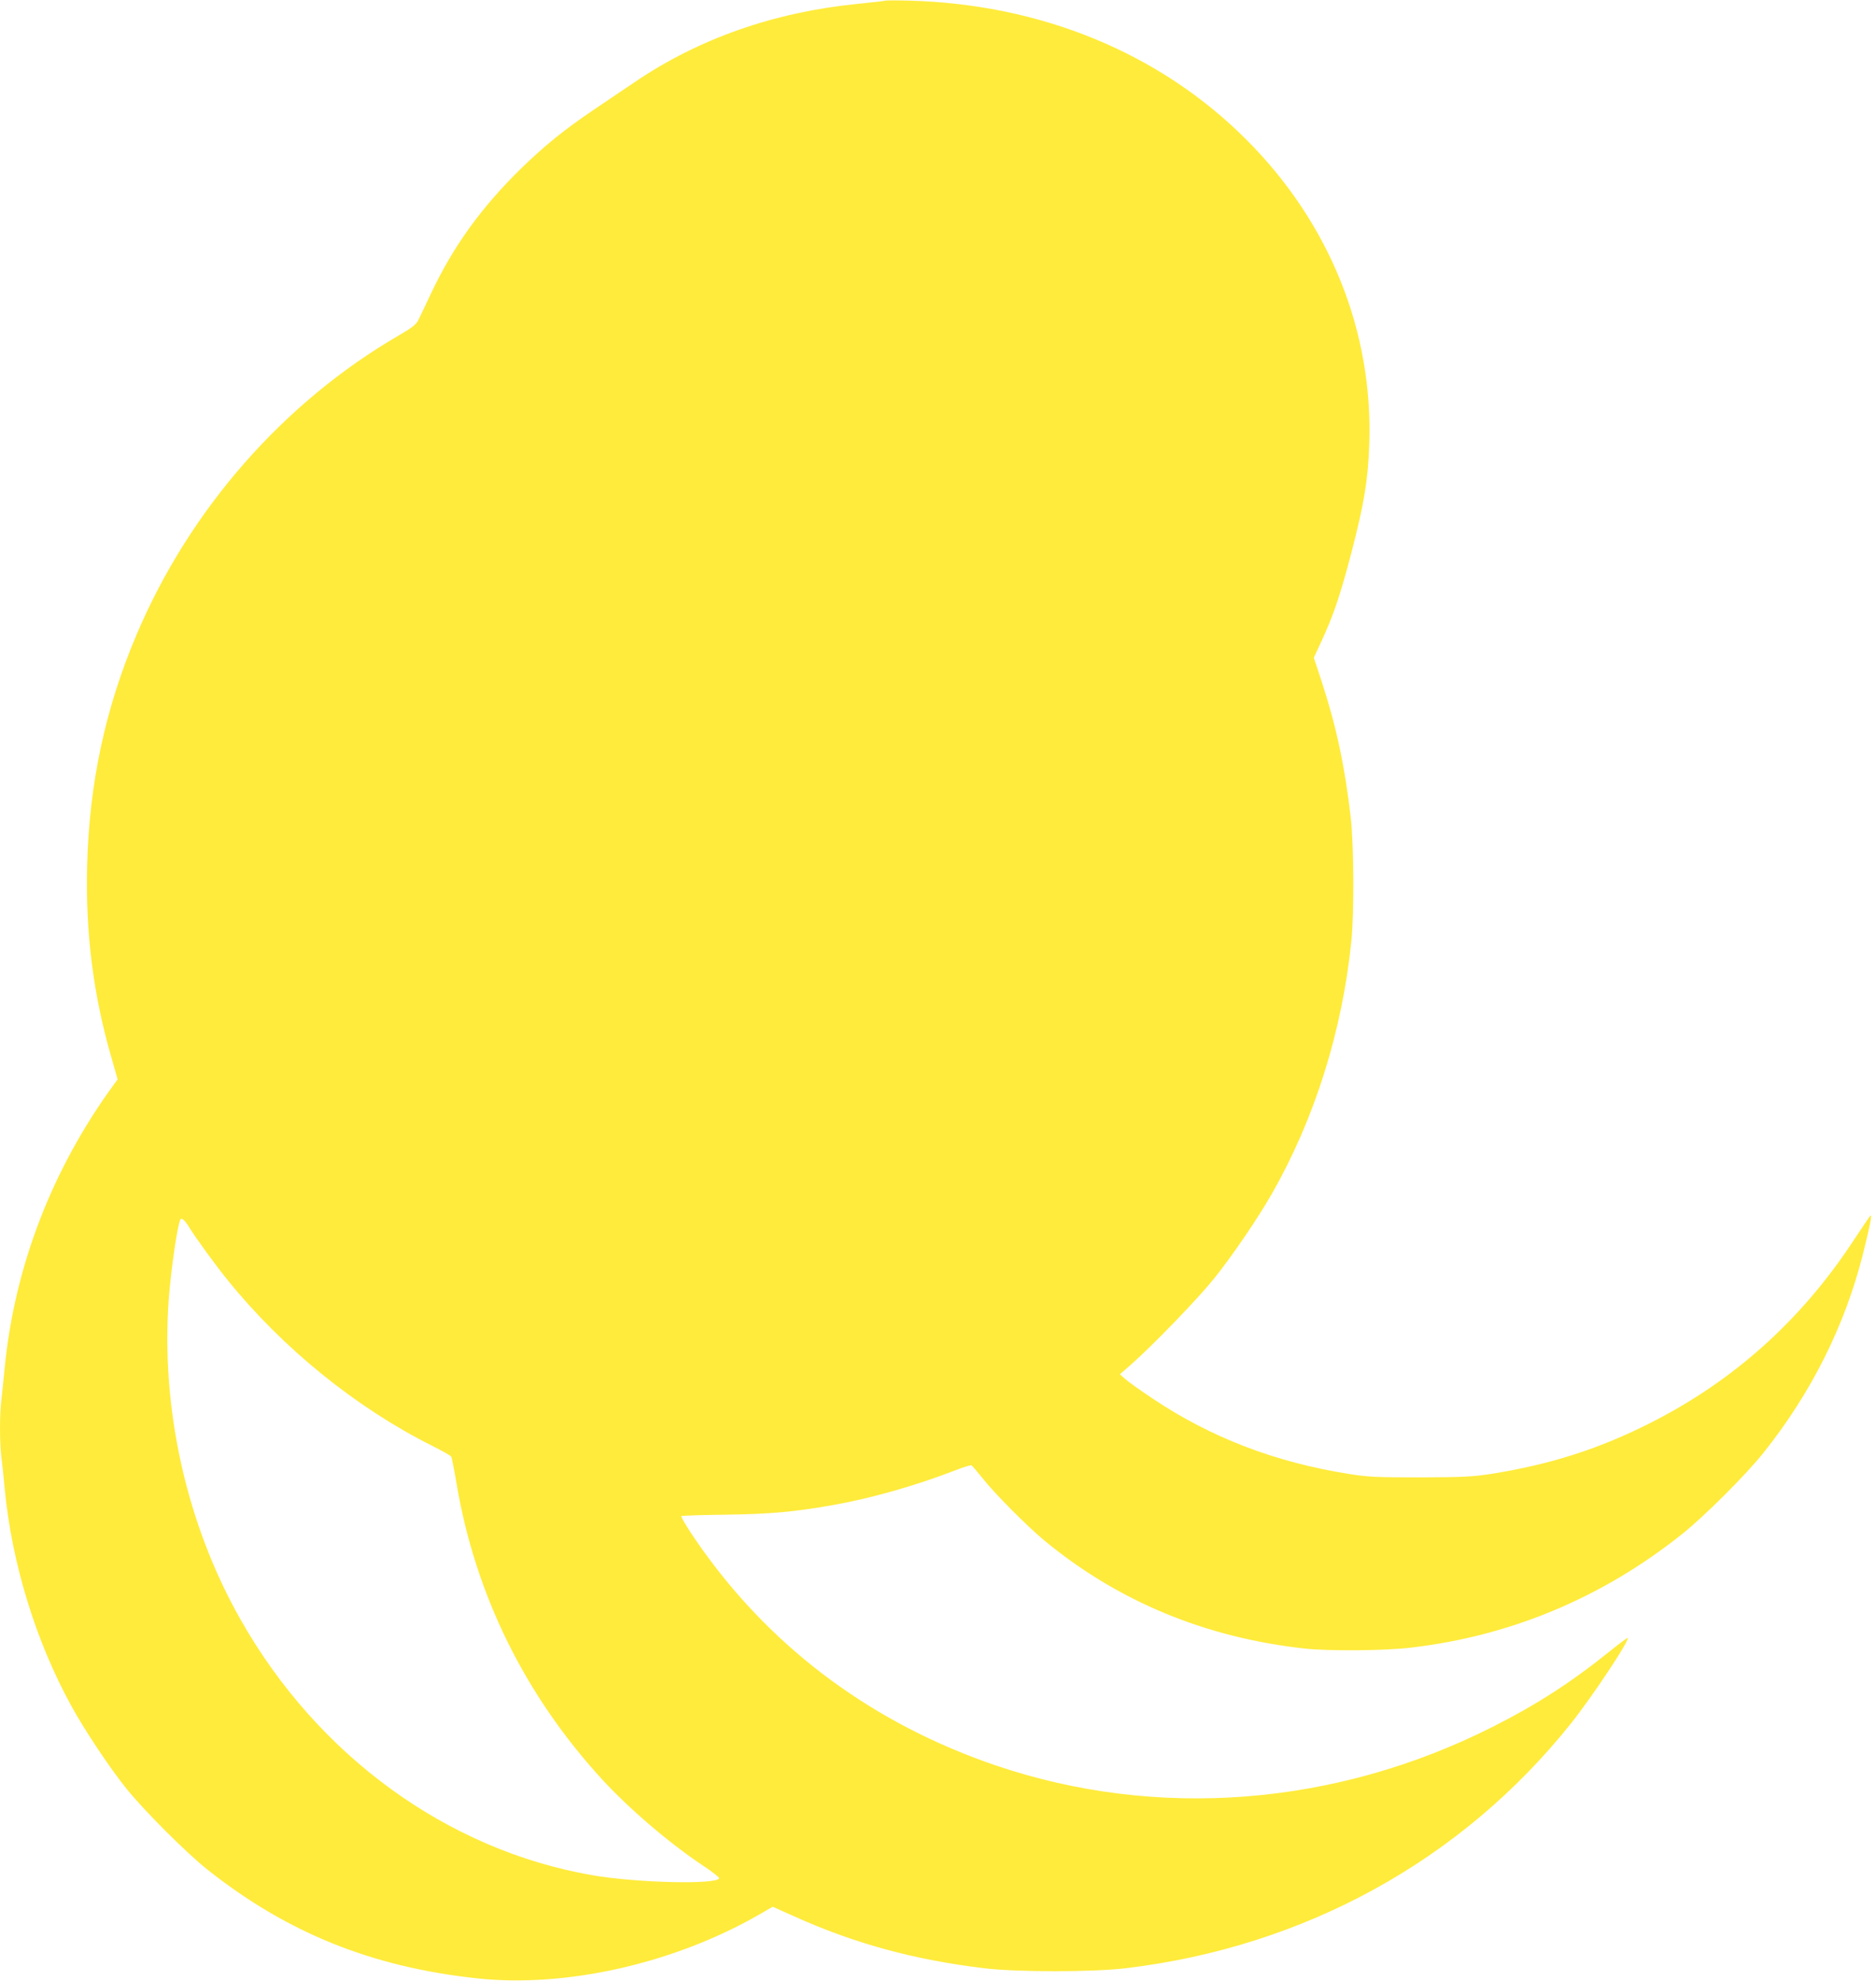 <?xml version="1.0" standalone="no"?>
<!DOCTYPE svg PUBLIC "-//W3C//DTD SVG 20010904//EN"
 "http://www.w3.org/TR/2001/REC-SVG-20010904/DTD/svg10.dtd">
<svg version="1.0" xmlns="http://www.w3.org/2000/svg"
 width="1212pt" height="1280pt" viewBox="0 0 1212 1280"
 preserveAspectRatio="xMidYMid meet">
<g transform="translate(0,1280) scale(0.1,-0.1)"
fill="#ffeb3b" stroke="none">
<path d="M5715 12795 c-5 -2 -84 -11 -175 -20 -540 -54 -1027 -225 -1440 -506
-63 -43 -179 -121 -258 -174 -194 -131 -323 -235 -476 -384 -256 -251 -437
-501 -581 -806 -36 -77 -74 -156 -83 -174 -13 -27 -41 -49 -122 -96 -747 -433
-1355 -1126 -1698 -1936 -202 -476 -306 -962 -319 -1494 -11 -428 39 -827 153
-1224 l44 -155 -26 -35 c-398 -546 -640 -1174 -704 -1831 -6 -63 -15 -151 -20
-194 -13 -101 -13 -280 -1 -382 6 -43 15 -133 21 -199 46 -484 200 -986 431
-1407 83 -152 247 -399 355 -533 113 -141 389 -417 524 -524 517 -410 1064
-630 1745 -703 573 -61 1269 96 1819 412 l88 51 132 -59 c391 -177 777 -283
1231 -338 211 -26 707 -26 920 0 1154 138 2170 698 2874 1581 138 173 381 539
367 553 -2 2 -53 -36 -114 -85 -248 -200 -470 -344 -757 -489 -1017 -514
-2169 -604 -3212 -250 -779 265 -1424 738 -1889 1386 -77 106 -148 220 -142
225 2 3 130 7 284 9 291 4 444 18 689 61 247 43 536 125 790 223 55 22 105 37
110 35 6 -2 37 -39 70 -80 79 -101 287 -310 401 -405 478 -395 1041 -628 1684
-699 155 -17 519 -14 685 6 645 75 1237 323 1750 732 142 112 417 387 529 528
308 387 524 818 641 1280 47 188 62 266 48 250 -5 -5 -57 -82 -115 -170 -336
-509 -772 -899 -1307 -1169 -332 -168 -649 -269 -1031 -329 -117 -18 -179 -21
-455 -22 -286 0 -335 2 -465 23 -472 75 -888 235 -1260 484 -80 53 -161 111
-180 128 l-35 31 70 61 c143 126 434 427 539 558 117 146 280 385 371 544 278
486 457 1054 516 1641 18 179 16 619 -5 797 -37 324 -94 590 -186 871 l-52
158 46 99 c78 167 124 301 197 580 82 317 107 467 115 695 27 733 -256 1436
-796 1975 -558 558 -1325 874 -2180 896 -80 2 -149 2 -155 -1z m-4493 -7924
c42 -68 171 -246 250 -343 356 -440 828 -822 1318 -1068 65 -33 122 -64 125
-71 4 -6 20 -86 35 -177 121 -713 440 -1362 937 -1905 173 -189 434 -413 650
-557 62 -41 111 -79 109 -85 -12 -42 -536 -30 -821 20 -936 163 -1772 771
-2270 1650 -349 614 -516 1360 -465 2070 15 197 57 486 76 517 8 12 30 -7 56
-51z"/>
</g>
</svg>
